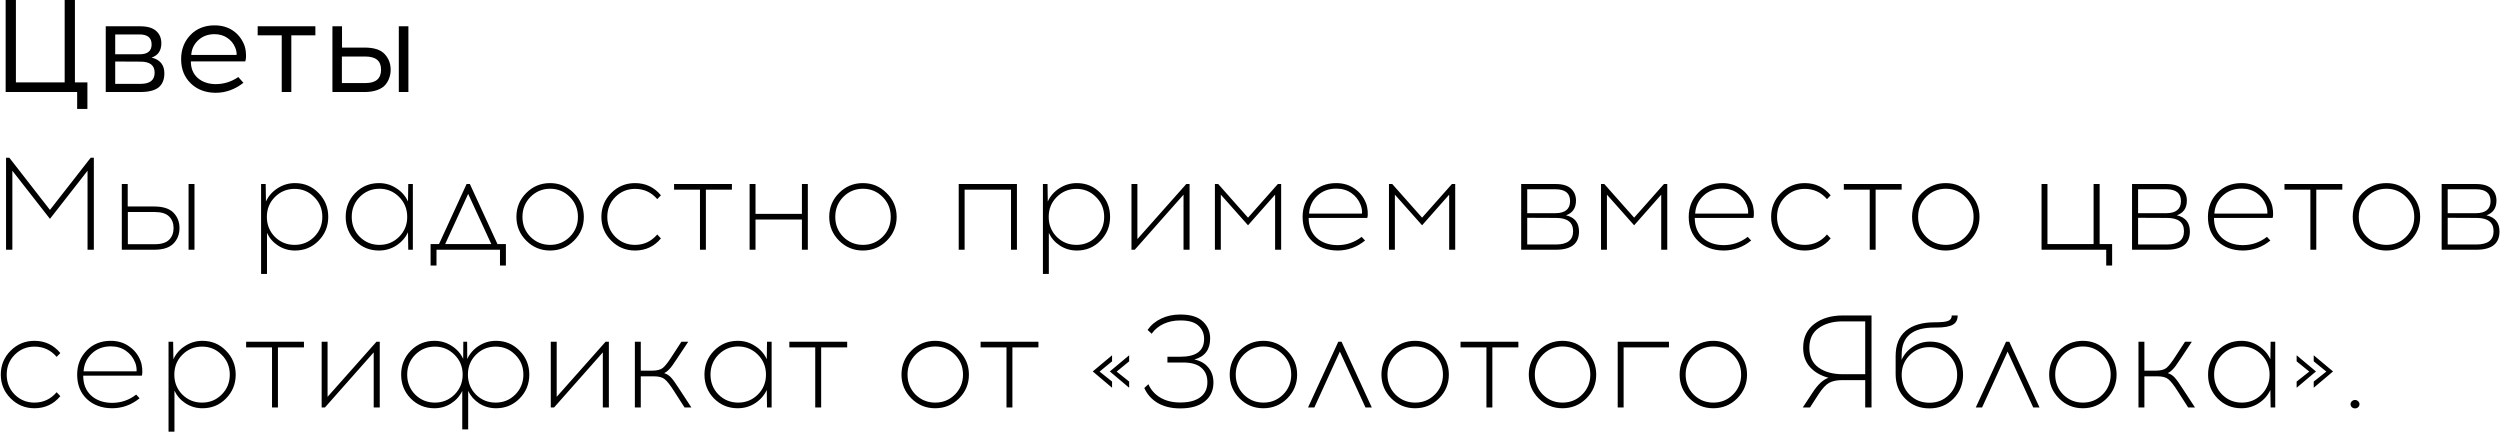 <?xml version="1.0" encoding="UTF-8"?> <svg xmlns="http://www.w3.org/2000/svg" width="2853" height="493" viewBox="0 0 2853 493" fill="none"><path d="M99.75 124.35H88.05V105H6.45V-7.15256e-06H18.15V94.05H73.8V-7.15256e-06H85.5V94.05H99.75V124.35ZM120.673 30H159.973C168.173 30 174.223 31.75 178.123 35.25C182.123 38.75 184.123 43.45 184.123 49.35C184.123 57.75 180.423 63.2 173.023 65.7C182.723 68.1 187.573 74.1 187.573 83.7C187.573 90.8 185.373 96.15 180.973 99.75C176.573 103.25 169.673 105 160.273 105H120.673V30ZM131.473 39.3V61.95H159.373C168.473 61.95 173.023 58.2 173.023 50.7C173.023 43.1 168.423 39.3 159.223 39.3H131.473ZM131.473 95.7H160.423C171.123 95.7 176.473 91.45 176.473 82.95C176.473 74.55 171.123 70.35 160.423 70.35L131.473 70.2V95.7ZM244.8 28.95C252.9 28.95 259.85 30.9 265.65 34.8C271.45 38.7 275.75 44.05 278.55 50.85C279.75 53.75 280.45 57.1 280.65 60.9C280.95 64.7 280.7 67.75 279.9 70.05H217.8C217.8 77.95 220.4 84.25 225.6 88.95C230.9 93.55 237.7 95.9 246 96C255.5 96 264.15 93.3 271.95 87.9L277.8 94.5C268.1 102.1 257.5 105.9 246 105.9C234.4 105.8 224.95 102.2 217.65 95.1C210.35 88 206.7 78.8 206.7 67.5C206.7 56.6 210.2 47.45 217.2 40.05C224.3 32.65 233.5 28.95 244.8 28.95ZM244.8 39C237.4 39 231.2 41.3 226.2 45.9C221.3 50.5 218.65 56.1 218.25 62.7H270C270.2 60.1 269.65 57.25 268.35 54.15C266.45 49.55 263.45 45.9 259.35 43.2C255.25 40.4 250.4 39 244.8 39ZM332.456 40.35V105H321.506V40.35H294.056V30H359.906V40.35H332.456ZM390.314 54.3H416.114C426.814 54.3 434.414 56.75 438.914 61.65C443.514 66.55 445.814 72.5 445.814 79.5C445.814 82.8 445.314 85.85 444.314 88.65C443.414 91.45 441.914 94.15 439.814 96.75C437.714 99.25 434.614 101.25 430.514 102.75C426.514 104.25 421.714 105 416.114 105H379.364V30H390.314V54.3ZM466.064 105H455.114V30H466.064V105ZM390.164 94.8H417.014C428.914 94.8 434.864 89.7 434.864 79.5C434.864 69.5 428.914 64.5 417.014 64.5H390.164V94.8ZM107.1 285H99.9V194.85L57 249.75L14.1 194.85V285H6.9V180H10.65L57 239.55L103.5 180H107.1V285ZM145.744 235.65H175.894C185.994 235.65 193.344 238 197.944 242.7C202.544 247.4 204.844 253.25 204.844 260.25C204.844 267.35 202.544 273.25 197.944 277.95C193.344 282.65 185.994 285 175.894 285H138.994V210H145.744V235.65ZM221.944 285H215.194V210H221.944V285ZM145.894 278.7H176.494C184.094 278.7 189.594 277 192.994 273.6C196.394 270.2 198.094 265.75 198.094 260.25C198.094 254.85 196.394 250.45 192.994 247.05C189.594 243.65 184.094 241.95 176.494 241.95H145.894V278.7ZM336.647 208.95C347.247 208.95 356.197 212.7 363.497 220.2C370.897 227.7 374.597 236.8 374.597 247.5C374.597 258.2 370.897 267.3 363.497 274.8C356.197 282.2 347.247 285.9 336.647 285.9C329.647 285.9 323.247 284.05 317.447 280.35C311.747 276.65 307.497 271.8 304.697 265.8V312.6H297.947V210H303.197L303.497 229.95C306.397 223.65 310.847 218.6 316.847 214.8C322.847 210.9 329.447 208.95 336.647 208.95ZM358.547 224.85C352.447 218.65 344.997 215.55 336.197 215.55C327.397 215.55 319.897 218.65 313.697 224.85C307.597 230.95 304.547 238.5 304.547 247.5C304.547 256.5 307.597 264.1 313.697 270.3C319.897 276.4 327.397 279.45 336.197 279.45C344.997 279.45 352.447 276.4 358.547 270.3C364.747 264.1 367.847 256.5 367.847 247.5C367.847 238.5 364.747 230.95 358.547 224.85ZM471.154 285H465.904L465.604 265.05C462.704 271.25 458.254 276.3 452.254 280.2C446.354 284 439.754 285.9 432.454 285.9C421.854 285.9 412.854 282.2 405.454 274.8C398.154 267.3 394.504 258.2 394.504 247.5C394.504 236.8 398.154 227.7 405.454 220.2C412.854 212.7 421.854 208.95 432.454 208.95C439.754 208.95 446.354 210.9 452.254 214.8C458.254 218.6 462.704 223.65 465.604 229.95L465.904 210H471.154V285ZM433.054 279.45C441.754 279.45 449.204 276.4 455.404 270.3C461.604 264.1 464.704 256.5 464.704 247.5C464.704 238.5 461.604 230.9 455.404 224.7C449.204 218.5 441.754 215.4 433.054 215.4C424.254 215.4 416.754 218.5 410.554 224.7C404.454 230.9 401.404 238.5 401.404 247.5C401.404 256.5 404.454 264.1 410.554 270.3C416.754 276.4 424.254 279.45 433.054 279.45ZM577.328 303H570.578V285H498.128V303H491.378V278.55H500.978L532.478 210H536.228L567.728 278.55H577.328V303ZM534.278 221.25L508.028 278.55H560.678L534.278 221.25ZM600.578 220.2C608.078 212.7 617.128 208.95 627.728 208.95C638.328 208.95 647.378 212.75 654.878 220.35C662.478 227.85 666.278 236.9 666.278 247.5C666.278 258.1 662.528 267.15 655.028 274.65C647.528 282.15 638.428 285.9 627.728 285.9C617.128 285.9 608.078 282.15 600.578 274.65C593.078 267.15 589.328 258.1 589.328 247.5C589.328 236.8 593.078 227.7 600.578 220.2ZM627.878 215.4C619.078 215.4 611.578 218.5 605.378 224.7C599.278 230.9 596.228 238.5 596.228 247.5C596.228 256.5 599.278 264.1 605.378 270.3C611.578 276.4 619.078 279.45 627.878 279.45C636.578 279.45 644.028 276.4 650.228 270.3C656.428 264.1 659.528 256.5 659.528 247.5C659.528 238.5 656.428 230.9 650.228 224.7C644.028 218.5 636.578 215.4 627.878 215.4ZM724.7 208.95C736.7 208.95 746.55 213.6 754.25 222.9L750.05 227.25C743.35 219.45 734.9 215.55 724.7 215.55C715.9 215.55 708.4 218.65 702.2 224.85C696.1 230.95 693.05 238.5 693.05 247.5C693.05 256.5 696.1 264.1 702.2 270.3C708.4 276.4 715.9 279.45 724.7 279.45C734.8 279.45 743.25 275.5 750.05 267.6L754.25 272.1C746.55 281.3 736.7 285.9 724.7 285.9C714.1 285.9 705.05 282.15 697.55 274.65C690.05 267.15 686.3 258.1 686.3 247.5C686.3 236.8 690.05 227.7 697.55 220.2C705.05 212.7 714.1 208.95 724.7 208.95ZM805.559 216.45V285H798.809V216.45H769.259V210H835.259V216.45H805.559ZM921.899 285H915.149V250.5H862.199V285H855.449V210H862.199V244.05H915.149V210H921.899V285ZM957.56 220.2C965.06 212.7 974.11 208.95 984.71 208.95C995.31 208.95 1004.36 212.75 1011.86 220.35C1019.46 227.85 1023.26 236.9 1023.26 247.5C1023.26 258.1 1019.51 267.15 1012.01 274.65C1004.51 282.15 995.41 285.9 984.71 285.9C974.11 285.9 965.06 282.15 957.56 274.65C950.06 267.15 946.31 258.1 946.31 247.5C946.31 236.8 950.06 227.7 957.56 220.2ZM984.86 215.4C976.06 215.4 968.56 218.5 962.36 224.7C956.26 230.9 953.21 238.5 953.21 247.5C953.21 256.5 956.26 264.1 962.36 270.3C968.56 276.4 976.06 279.45 984.86 279.45C993.56 279.45 1001.01 276.4 1007.21 270.3C1013.41 264.1 1016.51 256.5 1016.51 247.5C1016.51 238.5 1013.41 230.9 1007.21 224.7C1001.01 218.5 993.56 215.4 984.86 215.4ZM1160.52 285H1153.77V216.45H1100.82V285H1094.07V210H1160.52V285ZM1228.88 208.95C1239.48 208.95 1248.43 212.7 1255.73 220.2C1263.13 227.7 1266.83 236.8 1266.83 247.5C1266.83 258.2 1263.13 267.3 1255.73 274.8C1248.43 282.2 1239.48 285.9 1228.88 285.9C1221.88 285.9 1215.48 284.05 1209.68 280.35C1203.98 276.65 1199.73 271.8 1196.93 265.8V312.6H1190.18V210H1195.43L1195.73 229.95C1198.63 223.65 1203.08 218.6 1209.08 214.8C1215.08 210.9 1221.68 208.95 1228.88 208.95ZM1250.78 224.85C1244.68 218.65 1237.23 215.55 1228.43 215.55C1219.63 215.55 1212.13 218.65 1205.93 224.85C1199.83 230.95 1196.78 238.5 1196.78 247.5C1196.78 256.5 1199.83 264.1 1205.93 270.3C1212.13 276.4 1219.63 279.45 1228.43 279.45C1237.23 279.45 1244.68 276.4 1250.78 270.3C1256.98 264.1 1260.08 256.5 1260.08 247.5C1260.08 238.5 1256.98 230.95 1250.78 224.85ZM1357.54 285H1350.64V222.15L1294.99 285H1291.24V210H1297.99V272.85L1353.79 210H1357.54V285ZM1462.05 285H1455.15V222.15L1424.25 257.1L1393.2 222.15V285H1386.45V210H1390.2L1424.25 248.4L1458.3 210H1462.05V285ZM1524.79 208.95C1532.89 208.95 1539.89 211.05 1545.79 215.25C1551.79 219.35 1556.14 224.85 1558.84 231.75C1559.84 234.25 1560.49 237.25 1560.79 240.75C1561.09 244.15 1560.94 246.8 1560.34 248.7H1493.44C1493.44 258.2 1496.44 265.75 1502.44 271.35C1508.54 276.85 1516.49 279.65 1526.29 279.75C1536.59 279.75 1545.79 276.6 1553.89 270.3L1557.79 274.5C1548.49 282.1 1537.99 285.9 1526.29 285.9C1514.49 285.8 1504.89 282.25 1497.49 275.25C1490.19 268.25 1486.54 259 1486.54 247.5C1486.54 236.7 1490.09 227.6 1497.19 220.2C1504.39 212.7 1513.59 208.95 1524.79 208.95ZM1524.94 215.25C1516.24 215.25 1508.99 218 1503.19 223.5C1497.49 228.9 1494.39 235.65 1493.89 243.75H1554.34C1554.54 240.25 1553.99 236.9 1552.69 233.7C1550.49 228.1 1546.99 223.65 1542.19 220.35C1537.39 216.95 1531.64 215.25 1524.94 215.25ZM1660.69 285H1653.79V222.15L1622.89 257.1L1591.84 222.15V285H1585.09V210H1588.84L1622.89 248.4L1656.94 210H1660.69V285ZM1735.97 210H1775.27C1783.17 210 1789.02 211.75 1792.82 215.25C1796.62 218.75 1798.52 223.3 1798.52 228.9C1798.52 237.4 1794.72 243 1787.12 245.7C1797.02 248 1801.97 254.15 1801.97 264.15C1801.97 278.05 1793.17 285 1775.57 285H1735.97V210ZM1742.87 216V243.3H1775.12C1786.22 243.2 1791.77 238.6 1791.77 229.5C1791.77 220.5 1786.22 216 1775.12 216H1742.87ZM1742.87 279H1775.72C1788.72 279 1795.22 273.95 1795.22 263.85C1795.22 253.75 1788.77 248.7 1775.87 248.7L1742.87 248.55V279ZM1902.68 285H1895.78V222.15L1864.88 257.1L1833.83 222.15V285H1827.08V210H1830.83L1864.88 248.4L1898.93 210H1902.68V285ZM1965.42 208.95C1973.52 208.95 1980.52 211.05 1986.42 215.25C1992.42 219.35 1996.77 224.85 1999.47 231.75C2000.47 234.25 2001.12 237.25 2001.42 240.75C2001.72 244.15 2001.57 246.8 2000.97 248.7H1934.07C1934.07 258.2 1937.07 265.75 1943.07 271.35C1949.17 276.85 1957.12 279.65 1966.92 279.75C1977.22 279.75 1986.42 276.6 1994.52 270.3L1998.42 274.5C1989.12 282.1 1978.62 285.9 1966.92 285.9C1955.12 285.8 1945.52 282.25 1938.12 275.25C1930.82 268.25 1927.17 259 1927.17 247.5C1927.17 236.7 1930.72 227.6 1937.82 220.2C1945.02 212.7 1954.22 208.95 1965.42 208.95ZM1965.57 215.25C1956.87 215.25 1949.62 218 1943.82 223.5C1938.12 228.9 1935.02 235.65 1934.52 243.75H1994.97C1995.17 240.25 1994.62 236.9 1993.32 233.7C1991.12 228.1 1987.62 223.65 1982.82 220.35C1978.02 216.95 1972.27 215.25 1965.57 215.25ZM2059.61 208.95C2071.61 208.95 2081.46 213.6 2089.16 222.9L2084.96 227.25C2078.26 219.45 2069.81 215.55 2059.61 215.55C2050.81 215.55 2043.31 218.65 2037.11 224.85C2031.01 230.95 2027.96 238.5 2027.96 247.5C2027.96 256.5 2031.01 264.1 2037.11 270.3C2043.31 276.4 2050.81 279.45 2059.61 279.45C2069.71 279.45 2078.16 275.5 2084.96 267.6L2089.16 272.1C2081.46 281.3 2071.61 285.9 2059.61 285.9C2049.01 285.9 2039.96 282.15 2032.46 274.65C2024.96 267.15 2021.21 258.1 2021.21 247.5C2021.21 236.8 2024.96 227.7 2032.46 220.2C2039.96 212.7 2049.01 208.95 2059.61 208.95ZM2140.47 216.45V285H2133.72V216.45H2104.17V210H2170.17V216.45H2140.47ZM2193.3 220.2C2200.8 212.7 2209.85 208.95 2220.45 208.95C2231.05 208.95 2240.1 212.75 2247.6 220.35C2255.2 227.85 2259 236.9 2259 247.5C2259 258.1 2255.25 267.15 2247.75 274.65C2240.25 282.15 2231.15 285.9 2220.45 285.9C2209.85 285.9 2200.8 282.15 2193.3 274.65C2185.8 267.15 2182.05 258.1 2182.05 247.5C2182.05 236.8 2185.8 227.7 2193.3 220.2ZM2220.6 215.4C2211.8 215.4 2204.3 218.5 2198.1 224.7C2192 230.9 2188.95 238.5 2188.95 247.5C2188.95 256.5 2192 264.1 2198.1 270.3C2204.3 276.4 2211.8 279.45 2220.6 279.45C2229.3 279.45 2236.75 276.4 2242.95 270.3C2249.15 264.1 2252.25 256.5 2252.25 247.5C2252.25 238.5 2249.15 230.9 2242.95 224.7C2236.75 218.5 2229.3 215.4 2220.6 215.4ZM2410.36 303H2403.61V285H2329.81V210H2336.56V278.55H2389.21V210H2396.11V278.55H2410.36V303ZM2433.09 210H2472.39C2480.29 210 2486.14 211.75 2489.94 215.25C2493.74 218.75 2495.64 223.3 2495.64 228.9C2495.64 237.4 2491.84 243 2484.24 245.7C2494.14 248 2499.09 254.15 2499.09 264.15C2499.09 278.05 2490.29 285 2472.69 285H2433.09V210ZM2439.99 216V243.3H2472.24C2483.34 243.2 2488.89 238.6 2488.89 229.5C2488.89 220.5 2483.34 216 2472.24 216H2439.99ZM2439.99 279H2472.84C2485.84 279 2492.34 273.95 2492.34 263.85C2492.34 253.75 2485.89 248.7 2472.99 248.7L2439.99 248.55V279ZM2557.95 208.95C2566.05 208.95 2573.05 211.05 2578.95 215.25C2584.95 219.35 2589.3 224.85 2592 231.75C2593 234.25 2593.65 237.25 2593.95 240.75C2594.25 244.15 2594.1 246.8 2593.5 248.7H2526.6C2526.6 258.2 2529.6 265.75 2535.6 271.35C2541.7 276.85 2549.65 279.65 2559.45 279.75C2569.75 279.75 2578.95 276.6 2587.05 270.3L2590.95 274.5C2581.65 282.1 2571.15 285.9 2559.45 285.9C2547.65 285.8 2538.05 282.25 2530.65 275.25C2523.35 268.25 2519.7 259 2519.7 247.5C2519.7 236.7 2523.25 227.6 2530.35 220.2C2537.55 212.7 2546.75 208.95 2557.95 208.95ZM2558.1 215.25C2549.4 215.25 2542.15 218 2536.35 223.5C2530.65 228.9 2527.55 235.65 2527.05 243.75H2587.5C2587.7 240.25 2587.15 236.9 2585.85 233.7C2583.65 228.1 2580.15 223.65 2575.35 220.35C2570.55 216.95 2564.8 215.25 2558.1 215.25ZM2643.35 216.45V285H2636.6V216.45H2607.05V210H2673.05V216.45H2643.35ZM2696.18 220.2C2703.68 212.7 2712.73 208.95 2723.33 208.95C2733.93 208.95 2742.98 212.75 2750.48 220.35C2758.08 227.85 2761.88 236.9 2761.88 247.5C2761.88 258.1 2758.13 267.15 2750.63 274.65C2743.13 282.15 2734.03 285.9 2723.33 285.9C2712.73 285.9 2703.68 282.15 2696.18 274.65C2688.68 267.15 2684.93 258.1 2684.93 247.5C2684.93 236.8 2688.68 227.7 2696.18 220.2ZM2723.48 215.4C2714.68 215.4 2707.18 218.5 2700.98 224.7C2694.88 230.9 2691.83 238.5 2691.83 247.5C2691.83 256.5 2694.88 264.1 2700.98 270.3C2707.18 276.4 2714.68 279.45 2723.48 279.45C2732.18 279.45 2739.63 276.4 2745.83 270.3C2752.03 264.1 2755.13 256.5 2755.13 247.5C2755.13 238.5 2752.03 230.9 2745.83 224.7C2739.63 218.5 2732.18 215.4 2723.48 215.4ZM2786.41 210H2825.71C2833.61 210 2839.46 211.75 2843.26 215.25C2847.06 218.75 2848.96 223.3 2848.96 228.9C2848.96 237.4 2845.16 243 2837.56 245.7C2847.46 248 2852.41 254.15 2852.41 264.15C2852.41 278.05 2843.61 285 2826.01 285H2786.41V210ZM2793.31 216V243.3H2825.56C2836.66 243.2 2842.21 238.6 2842.21 229.5C2842.21 220.5 2836.66 216 2825.56 216H2793.31ZM2793.31 279H2826.16C2839.16 279 2845.66 273.95 2845.66 263.85C2845.66 253.75 2839.21 248.7 2826.31 248.7L2793.31 248.55V279ZM39.3 388.95C51.3 388.95 61.15 393.6 68.85 402.9L64.65 407.25C57.95 399.45 49.5 395.55 39.3 395.55C30.5 395.55 23 398.65 16.8 404.85C10.7 410.95 7.65 418.5 7.65 427.5C7.65 436.5 10.7 444.1 16.8 450.3C23 456.4 30.5 459.45 39.3 459.45C49.4 459.45 57.85 455.5 64.65 447.6L68.85 452.1C61.15 461.3 51.3 465.9 39.3 465.9C28.7 465.9 19.65 462.15 12.15 454.65C4.65 447.15 0.9 438.1 0.9 427.5C0.9 416.8 4.65 407.7 12.15 400.2C19.65 392.7 28.7 388.95 39.3 388.95ZM126.308 388.95C134.408 388.95 141.408 391.05 147.308 395.25C153.308 399.35 157.658 404.85 160.358 411.75C161.358 414.25 162.008 417.25 162.308 420.75C162.608 424.15 162.458 426.8 161.858 428.7H94.958C94.958 438.2 97.958 445.75 103.958 451.35C110.058 456.85 118.008 459.65 127.808 459.75C138.108 459.75 147.308 456.6 155.408 450.3L159.308 454.5C150.008 462.1 139.508 465.9 127.808 465.9C116.008 465.8 106.408 462.25 99.008 455.25C91.708 448.25 88.058 439 88.058 427.5C88.058 416.7 91.608 407.6 98.708 400.2C105.908 392.7 115.108 388.95 126.308 388.95ZM126.458 395.25C117.758 395.25 110.508 398 104.708 403.5C99.008 408.9 95.908 415.65 95.408 423.75H155.858C156.058 420.25 155.508 416.9 154.208 413.7C152.008 408.1 148.508 403.65 143.708 400.35C138.908 396.95 133.158 395.25 126.458 395.25ZM231.032 388.95C241.632 388.95 250.582 392.7 257.882 400.2C265.282 407.7 268.982 416.8 268.982 427.5C268.982 438.2 265.282 447.3 257.882 454.8C250.582 462.2 241.632 465.9 231.032 465.9C224.032 465.9 217.632 464.05 211.832 460.35C206.132 456.65 201.882 451.8 199.082 445.8V492.6H192.332V390H197.582L197.882 409.95C200.782 403.65 205.232 398.6 211.232 394.8C217.232 390.9 223.832 388.95 231.032 388.95ZM252.932 404.85C246.832 398.65 239.382 395.55 230.582 395.55C221.782 395.55 214.282 398.65 208.082 404.85C201.982 410.95 198.932 418.5 198.932 427.5C198.932 436.5 201.982 444.1 208.082 450.3C214.282 456.4 221.782 459.45 230.582 459.45C239.382 459.45 246.832 456.4 252.932 450.3C259.132 444.1 262.232 436.5 262.232 427.5C262.232 418.5 259.132 410.95 252.932 404.85ZM317.18 396.45V465H310.43V396.45H280.88V390H346.88V396.45H317.18ZM433.37 465H426.47V402.15L370.82 465H367.07V390H373.82V452.85L429.62 390H433.37V465ZM566.085 388.95C576.685 388.95 585.635 392.7 592.935 400.2C600.335 407.7 604.035 416.8 604.035 427.5C604.035 438.2 600.335 447.3 592.935 454.8C585.635 462.2 576.685 465.9 566.085 465.9C559.185 465.9 552.835 464.1 547.035 460.5C541.335 456.8 537.085 452 534.285 446.1V490.05H527.535V446.1C524.735 452 520.435 456.8 514.635 460.5C508.935 464.1 502.635 465.9 495.735 465.9C485.135 465.9 476.135 462.2 468.735 454.8C461.435 447.3 457.785 438.2 457.785 427.5C457.785 416.8 461.435 407.7 468.735 400.2C476.135 392.7 485.135 388.95 495.735 388.95C502.935 388.95 509.485 390.85 515.385 394.65C521.285 398.35 525.685 403.3 528.585 409.5L528.735 390H533.085L533.235 409.65C536.135 403.45 540.535 398.45 546.435 394.65C552.335 390.85 558.885 388.95 566.085 388.95ZM496.335 459.45C505.035 459.45 512.485 456.4 518.685 450.3C524.885 444.1 527.985 436.5 527.985 427.5C527.985 418.5 524.885 410.95 518.685 404.85C512.485 398.65 505.035 395.55 496.335 395.55C487.535 395.55 480.035 398.65 473.835 404.85C467.735 410.95 464.685 418.5 464.685 427.5C464.685 436.5 467.735 444.1 473.835 450.3C480.035 456.4 487.535 459.45 496.335 459.45ZM543.135 450.3C549.335 456.4 556.835 459.45 565.635 459.45C574.435 459.45 581.885 456.4 587.985 450.3C594.185 444.1 597.285 436.5 597.285 427.5C597.285 418.5 594.185 410.95 587.985 404.85C581.885 398.65 574.435 395.55 565.635 395.55C556.835 395.55 549.335 398.65 543.135 404.85C537.035 410.95 533.985 418.5 533.985 427.5C533.985 436.5 537.035 444.1 543.135 450.3ZM694.845 465H687.945V402.15L632.295 465H628.545V390H635.295V452.85L691.095 390H694.845V465ZM781.209 465L769.359 446.55C764.859 439.45 761.259 434.85 758.559 432.75C755.959 430.55 751.759 429.45 745.959 429.45H731.259V465H724.509V390H731.259V423H743.859C749.659 423 753.859 421.95 756.459 419.85C759.159 417.65 762.759 413 767.259 405.9L777.609 390H785.409L772.659 409.2C770.259 412.9 768.459 415.55 767.259 417.15C766.159 418.75 764.759 420.4 763.059 422.1C761.359 423.8 759.659 425.05 757.959 425.85C761.059 426.75 763.709 428.45 765.909 430.95C768.109 433.35 771.059 437.45 774.759 443.25L789.009 465H781.209ZM880.577 465H875.327L875.027 445.05C872.127 451.25 867.677 456.3 861.677 460.2C855.777 464 849.177 465.9 841.877 465.9C831.277 465.9 822.277 462.2 814.877 454.8C807.577 447.3 803.927 438.2 803.927 427.5C803.927 416.8 807.577 407.7 814.877 400.2C822.277 392.7 831.277 388.95 841.877 388.95C849.177 388.95 855.777 390.9 861.677 394.8C867.677 398.6 872.127 403.65 875.027 409.95L875.327 390H880.577V465ZM842.477 459.45C851.177 459.45 858.627 456.4 864.827 450.3C871.027 444.1 874.127 436.5 874.127 427.5C874.127 418.5 871.027 410.9 864.827 404.7C858.627 398.5 851.177 395.4 842.477 395.4C833.677 395.4 826.177 398.5 819.977 404.7C813.877 410.9 810.827 418.5 810.827 427.5C810.827 436.5 813.877 444.1 819.977 450.3C826.177 456.4 833.677 459.45 842.477 459.45ZM937.102 396.45V465H930.352V396.45H900.802V390H966.802V396.45H937.102ZM1040.03 400.2C1047.53 392.7 1056.58 388.95 1067.18 388.95C1077.78 388.95 1086.83 392.75 1094.33 400.35C1101.93 407.85 1105.73 416.9 1105.73 427.5C1105.73 438.1 1101.98 447.15 1094.48 454.65C1086.98 462.15 1077.88 465.9 1067.18 465.9C1056.58 465.9 1047.53 462.15 1040.03 454.65C1032.53 447.15 1028.78 438.1 1028.78 427.5C1028.78 416.8 1032.53 407.7 1040.03 400.2ZM1067.33 395.4C1058.53 395.4 1051.03 398.5 1044.83 404.7C1038.73 410.9 1035.68 418.5 1035.68 427.5C1035.68 436.5 1038.73 444.1 1044.83 450.3C1051.03 456.4 1058.53 459.45 1067.33 459.45C1076.03 459.45 1083.48 456.4 1089.68 450.3C1095.88 444.1 1098.98 436.5 1098.98 427.5C1098.98 418.5 1095.88 410.9 1089.68 404.7C1083.48 398.5 1076.03 395.4 1067.33 395.4ZM1155.36 396.45V465H1148.61V396.45H1119.06V390H1185.06V396.45H1155.36ZM1269.09 412.35L1254.84 424.05L1269.09 435.45V442.5L1247.04 423.9L1269.09 405.45V412.35ZM1288.59 412.35L1274.34 424.05L1288.59 435.45V442.5L1266.54 423.9L1288.59 405.45V412.35ZM1332.27 407.1H1347.12C1365.12 407.1 1374.12 400.35 1374.12 386.85C1374.12 380.55 1371.92 375.45 1367.52 371.55C1363.22 367.65 1356.57 365.7 1347.57 365.7H1346.37C1339.77 365.7 1333.62 367 1327.92 369.6C1322.32 372.2 1317.77 375.95 1314.27 380.85L1309.62 376.5C1313.52 370.9 1318.67 366.6 1325.07 363.6C1331.57 360.5 1338.62 358.95 1346.22 358.95H1347.42C1358.82 358.95 1367.27 361.6 1372.77 366.9C1378.27 372.1 1381.02 378.55 1381.02 386.25C1381.02 398.95 1375.02 406.95 1363.02 410.25C1370.02 411.75 1375.37 414.85 1379.07 419.55C1382.87 424.15 1384.77 429.85 1384.77 436.65C1384.77 445.65 1381.47 452.8 1374.87 458.1C1368.27 463.4 1359.07 466.05 1347.27 466.05H1346.52C1336.72 466.05 1328.27 464 1321.17 459.9C1314.17 455.7 1309.07 450 1305.87 442.8L1310.52 438.45C1313.42 444.95 1317.97 450.05 1324.17 453.75C1330.47 457.45 1337.97 459.3 1346.67 459.3H1347.42C1356.92 459.3 1364.37 457.3 1369.77 453.3C1375.17 449.3 1377.87 443.55 1377.87 436.05C1377.87 429.05 1375.57 423.6 1370.97 419.7C1366.47 415.7 1359.62 413.7 1350.42 413.7H1332.27V407.1ZM1414.59 400.2C1422.09 392.7 1431.14 388.95 1441.74 388.95C1452.34 388.95 1461.39 392.75 1468.89 400.35C1476.49 407.85 1480.29 416.9 1480.29 427.5C1480.29 438.1 1476.54 447.15 1469.04 454.65C1461.54 462.15 1452.44 465.9 1441.74 465.9C1431.14 465.9 1422.09 462.15 1414.59 454.65C1407.09 447.15 1403.34 438.1 1403.34 427.5C1403.34 416.8 1407.09 407.7 1414.59 400.2ZM1441.89 395.4C1433.09 395.4 1425.59 398.5 1419.39 404.7C1413.29 410.9 1410.24 418.5 1410.24 427.5C1410.24 436.5 1413.29 444.1 1419.39 450.3C1425.59 456.4 1433.09 459.45 1441.89 459.45C1450.59 459.45 1458.04 456.4 1464.24 450.3C1470.44 444.1 1473.54 436.5 1473.54 427.5C1473.54 418.5 1470.44 410.9 1464.24 404.7C1458.04 398.5 1450.59 395.4 1441.89 395.4ZM1529.04 401.25L1499.94 465H1492.74L1527.24 390H1530.99L1565.49 465H1558.29L1529.04 401.25ZM1587.74 400.2C1595.24 392.7 1604.29 388.95 1614.89 388.95C1625.49 388.95 1634.54 392.75 1642.04 400.35C1649.64 407.85 1653.44 416.9 1653.44 427.5C1653.44 438.1 1649.69 447.15 1642.19 454.65C1634.69 462.15 1625.59 465.9 1614.89 465.9C1604.29 465.9 1595.24 462.15 1587.74 454.65C1580.24 447.15 1576.49 438.1 1576.49 427.5C1576.49 416.8 1580.24 407.7 1587.74 400.2ZM1615.04 395.4C1606.24 395.4 1598.74 398.5 1592.54 404.7C1586.44 410.9 1583.39 418.5 1583.39 427.5C1583.39 436.5 1586.44 444.1 1592.54 450.3C1598.74 456.4 1606.24 459.45 1615.04 459.45C1623.74 459.45 1631.19 456.4 1637.39 450.3C1643.59 444.1 1646.69 436.5 1646.69 427.5C1646.69 418.5 1643.59 410.9 1637.39 404.7C1631.19 398.5 1623.74 395.4 1615.04 395.4ZM1703.07 396.45V465H1696.32V396.45H1666.77V390H1732.77V396.45H1703.07ZM1755.9 400.2C1763.4 392.7 1772.45 388.95 1783.05 388.95C1793.65 388.95 1802.7 392.75 1810.2 400.35C1817.8 407.85 1821.6 416.9 1821.6 427.5C1821.6 438.1 1817.85 447.15 1810.35 454.65C1802.85 462.15 1793.75 465.9 1783.05 465.9C1772.45 465.9 1763.4 462.15 1755.9 454.65C1748.4 447.15 1744.65 438.1 1744.65 427.5C1744.65 416.8 1748.4 407.7 1755.9 400.2ZM1783.2 395.4C1774.4 395.4 1766.9 398.5 1760.7 404.7C1754.6 410.9 1751.55 418.5 1751.55 427.5C1751.55 436.5 1754.6 444.1 1760.7 450.3C1766.9 456.4 1774.4 459.45 1783.2 459.45C1791.9 459.45 1799.35 456.4 1805.55 450.3C1811.75 444.1 1814.85 436.5 1814.85 427.5C1814.85 418.5 1811.75 410.9 1805.55 404.7C1799.35 398.5 1791.9 395.4 1783.2 395.4ZM1852.87 396.45V465H1846.12V390H1904.62V396.45H1852.87ZM1928.02 400.2C1935.52 392.7 1944.57 388.95 1955.17 388.95C1965.77 388.95 1974.82 392.75 1982.32 400.35C1989.92 407.85 1993.72 416.9 1993.72 427.5C1993.72 438.1 1989.97 447.15 1982.47 454.65C1974.97 462.15 1965.87 465.9 1955.17 465.9C1944.57 465.9 1935.52 462.15 1928.02 454.65C1920.52 447.15 1916.77 438.1 1916.77 427.5C1916.77 416.8 1920.52 407.7 1928.02 400.2ZM1955.32 395.4C1946.52 395.4 1939.02 398.5 1932.82 404.7C1926.72 410.9 1923.67 418.5 1923.67 427.5C1923.67 436.5 1926.72 444.1 1932.82 450.3C1939.02 456.4 1946.52 459.45 1955.32 459.45C1964.02 459.45 1971.47 456.4 1977.67 450.3C1983.87 444.1 1986.97 436.5 1986.97 427.5C1986.97 418.5 1983.87 410.9 1977.67 404.7C1971.47 398.5 1964.02 395.4 1955.32 395.4ZM2135.78 465H2128.58V433.8H2102.18C2095.98 433.8 2091.03 434.85 2087.33 436.95C2083.63 438.95 2079.58 443.35 2075.18 450.15L2065.58 465H2057.33L2068.58 447.9C2074.48 438.8 2080.53 433.2 2086.73 431.1C2077.93 428.8 2070.88 424.75 2065.58 418.95C2060.38 413.15 2057.78 405.8 2057.78 396.9C2057.78 385.2 2061.98 376.15 2070.38 369.75C2078.88 363.25 2089.78 360 2103.08 360H2135.78V465ZM2128.58 366.75H2102.78C2091.78 366.75 2082.68 369.3 2075.48 374.4C2068.38 379.4 2064.83 386.9 2064.83 396.9C2064.83 406.9 2068.38 414.45 2075.48 419.55C2082.58 424.55 2091.68 427.05 2102.78 427.05H2128.58V366.75ZM2227.35 360H2234.1C2234.1 365 2232.2 368.55 2228.4 370.65C2224.6 372.75 2218.35 373.8 2209.65 373.8H2207.55C2182.65 373.8 2170.2 384.1 2170.2 404.7L2170.05 410.7C2172.85 404.5 2177.15 399.5 2182.95 395.7C2188.85 391.8 2195.4 389.85 2202.6 389.85C2213.2 389.85 2222.1 393.5 2229.3 400.8C2236.6 408.1 2240.25 417 2240.25 427.5C2240.25 438.3 2236.6 447.45 2229.3 454.95C2222 462.35 2212.85 466.05 2201.85 466.05C2190.75 466.05 2181.55 462.35 2174.25 454.95C2166.95 447.55 2163.3 438.3 2163.3 427.2V406.35C2163.3 393.65 2167.15 384.05 2174.85 377.55C2182.65 371.05 2193.65 367.8 2207.85 367.8C2215.55 367.8 2220.7 367.25 2223.3 366.15C2226 365.05 2227.35 363 2227.35 360ZM2224.2 405.3C2218.1 399.2 2210.65 396.15 2201.85 396.15C2193.05 396.15 2185.55 399.2 2179.35 405.3C2173.25 411.4 2170.2 418.9 2170.2 427.8C2170.2 436.8 2173.2 444.35 2179.2 450.45C2185.2 456.55 2192.75 459.6 2201.85 459.6C2210.85 459.6 2218.35 456.55 2224.35 450.45C2230.45 444.35 2233.5 436.8 2233.5 427.8C2233.5 418.9 2230.4 411.4 2224.2 405.3ZM2291.06 401.25L2261.96 465H2254.76L2289.26 390H2293.01L2327.51 465H2320.31L2291.06 401.25ZM2349.75 400.2C2357.25 392.7 2366.3 388.95 2376.9 388.95C2387.5 388.95 2396.55 392.75 2404.05 400.35C2411.65 407.85 2415.45 416.9 2415.45 427.5C2415.45 438.1 2411.7 447.15 2404.2 454.65C2396.7 462.15 2387.6 465.9 2376.9 465.9C2366.3 465.9 2357.25 462.15 2349.75 454.65C2342.25 447.15 2338.5 438.1 2338.5 427.5C2338.5 416.8 2342.25 407.7 2349.75 400.2ZM2377.05 395.4C2368.25 395.4 2360.75 398.5 2354.55 404.7C2348.45 410.9 2345.4 418.5 2345.4 427.5C2345.4 436.5 2348.45 444.1 2354.55 450.3C2360.75 456.4 2368.25 459.45 2377.05 459.45C2385.75 459.45 2393.2 456.4 2399.4 450.3C2405.6 444.1 2408.7 436.5 2408.7 427.5C2408.7 418.5 2405.6 410.9 2399.4 404.7C2393.2 398.5 2385.75 395.4 2377.05 395.4ZM2497.13 465L2485.28 446.55C2480.78 439.45 2477.18 434.85 2474.48 432.75C2471.88 430.55 2467.68 429.45 2461.88 429.45H2447.18V465H2440.43V390H2447.18V423H2459.78C2465.58 423 2469.78 421.95 2472.38 419.85C2475.08 417.65 2478.68 413 2483.18 405.9L2493.53 390H2501.33L2488.58 409.2C2486.18 412.9 2484.38 415.55 2483.18 417.15C2482.08 418.75 2480.68 420.4 2478.98 422.1C2477.28 423.8 2475.58 425.05 2473.88 425.85C2476.98 426.75 2479.63 428.45 2481.83 430.95C2484.03 433.35 2486.98 437.45 2490.68 443.25L2504.93 465H2497.13ZM2596.5 465H2591.25L2590.95 445.05C2588.05 451.25 2583.6 456.3 2577.6 460.2C2571.7 464 2565.1 465.9 2557.8 465.9C2547.2 465.9 2538.2 462.2 2530.8 454.8C2523.5 447.3 2519.85 438.2 2519.85 427.5C2519.85 416.8 2523.5 407.7 2530.8 400.2C2538.2 392.7 2547.2 388.95 2557.8 388.95C2565.1 388.95 2571.7 390.9 2577.6 394.8C2583.6 398.6 2588.05 403.65 2590.95 409.95L2591.25 390H2596.5V465ZM2558.4 459.45C2567.1 459.45 2574.55 456.4 2580.75 450.3C2586.95 444.1 2590.05 436.5 2590.05 427.5C2590.05 418.5 2586.95 410.9 2580.75 404.7C2574.55 398.5 2567.1 395.4 2558.4 395.4C2549.6 395.4 2542.1 398.5 2535.9 404.7C2529.8 410.9 2526.75 418.5 2526.75 427.5C2526.75 436.5 2529.8 444.1 2535.9 450.3C2542.1 456.4 2549.6 459.45 2558.4 459.45ZM2642.97 423.9L2620.92 442.5V435.45L2635.32 424.05L2620.92 412.35V405.45L2642.97 423.9ZM2662.47 423.9L2640.42 442.5V435.45L2654.82 424.05L2640.42 412.35V405.45L2662.47 423.9ZM2683.94 457.95C2684.94 456.95 2686.14 456.45 2687.54 456.45C2688.94 456.45 2690.14 456.95 2691.14 457.95C2692.14 458.85 2692.64 459.95 2692.64 461.25C2692.64 462.55 2692.14 463.7 2691.14 464.7C2690.14 465.6 2688.94 466.05 2687.54 466.05C2686.14 466.05 2684.94 465.6 2683.94 464.7C2682.94 463.7 2682.44 462.55 2682.44 461.25C2682.44 459.95 2682.94 458.85 2683.94 457.95Z" fill="black"></path></svg> 